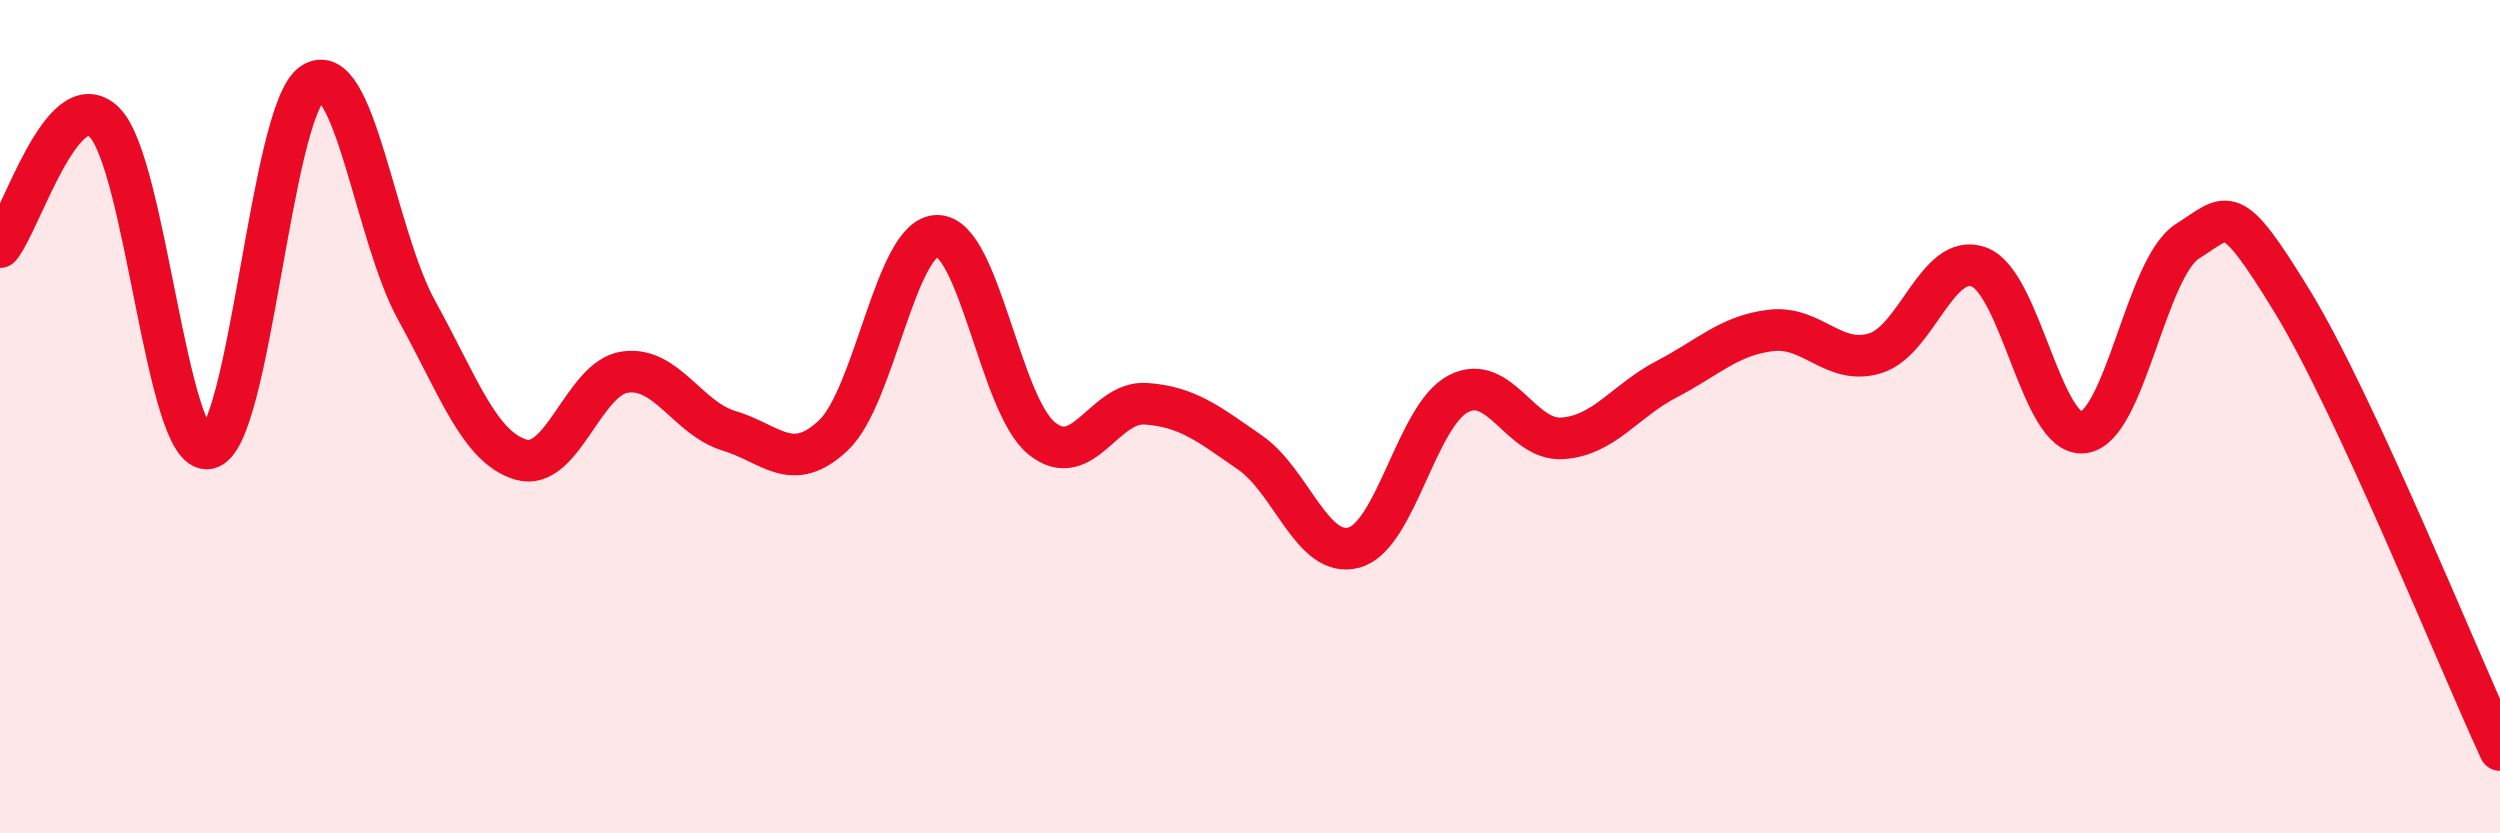 
    <svg width="60" height="20" viewBox="0 0 60 20" xmlns="http://www.w3.org/2000/svg">
      <path
        d="M 0,5.93 C 0.5,5.33 1.5,1.96 2.5,2.93 C 3.5,3.9 4,10.95 5,10.76 C 6,10.57 6.5,2.66 7.5,2 C 8.5,1.34 9,5.64 10,7.45 C 11,9.26 11.5,10.73 12.5,11.03 C 13.5,11.33 14,9.07 15,8.93 C 16,8.79 16.5,10.04 17.5,10.34 C 18.5,10.64 19,11.39 20,10.45 C 21,9.51 21.5,5.65 22.5,5.66 C 23.5,5.67 24,9.71 25,10.52 C 26,11.33 26.5,9.62 27.5,9.69 C 28.5,9.76 29,10.17 30,10.86 C 31,11.55 31.5,13.42 32.5,13.14 C 33.5,12.86 34,9.97 35,9.45 C 36,8.93 36.5,10.59 37.5,10.52 C 38.5,10.45 39,9.62 40,9.1 C 41,8.58 41.5,8.05 42.5,7.93 C 43.5,7.81 44,8.78 45,8.48 C 46,8.18 46.5,6.03 47.5,6.41 C 48.5,6.79 49,10.5 50,10.38 C 51,10.26 51.5,6.42 52.5,5.79 C 53.5,5.16 53.5,4.77 55,7.21 C 56.5,9.65 59,15.84 60,18L60 20L0 20Z"
        fill="#EB0A25"
        opacity="0.1"
        stroke-linecap="round"
        stroke-linejoin="round"
      />
      <path
        d="M 0,5.93 C 0.5,5.33 1.5,1.96 2.5,2.93 C 3.5,3.9 4,10.95 5,10.76 C 6,10.57 6.5,2.66 7.5,2 C 8.5,1.34 9,5.64 10,7.45 C 11,9.26 11.5,10.73 12.5,11.03 C 13.5,11.33 14,9.07 15,8.93 C 16,8.79 16.5,10.04 17.5,10.34 C 18.5,10.64 19,11.39 20,10.45 C 21,9.51 21.5,5.65 22.5,5.66 C 23.5,5.67 24,9.71 25,10.52 C 26,11.33 26.5,9.62 27.5,9.69 C 28.5,9.76 29,10.17 30,10.86 C 31,11.55 31.5,13.42 32.5,13.14 C 33.5,12.86 34,9.97 35,9.45 C 36,8.93 36.5,10.59 37.5,10.52 C 38.5,10.45 39,9.62 40,9.1 C 41,8.58 41.5,8.05 42.5,7.93 C 43.5,7.81 44,8.78 45,8.48 C 46,8.18 46.5,6.03 47.5,6.41 C 48.5,6.79 49,10.5 50,10.38 C 51,10.26 51.5,6.42 52.5,5.79 C 53.5,5.16 53.5,4.77 55,7.21 C 56.5,9.65 59,15.84 60,18"
        stroke="#EB0A25"
        stroke-width="1"
        fill="none"
        stroke-linecap="round"
        stroke-linejoin="round"
      />
    </svg>
  